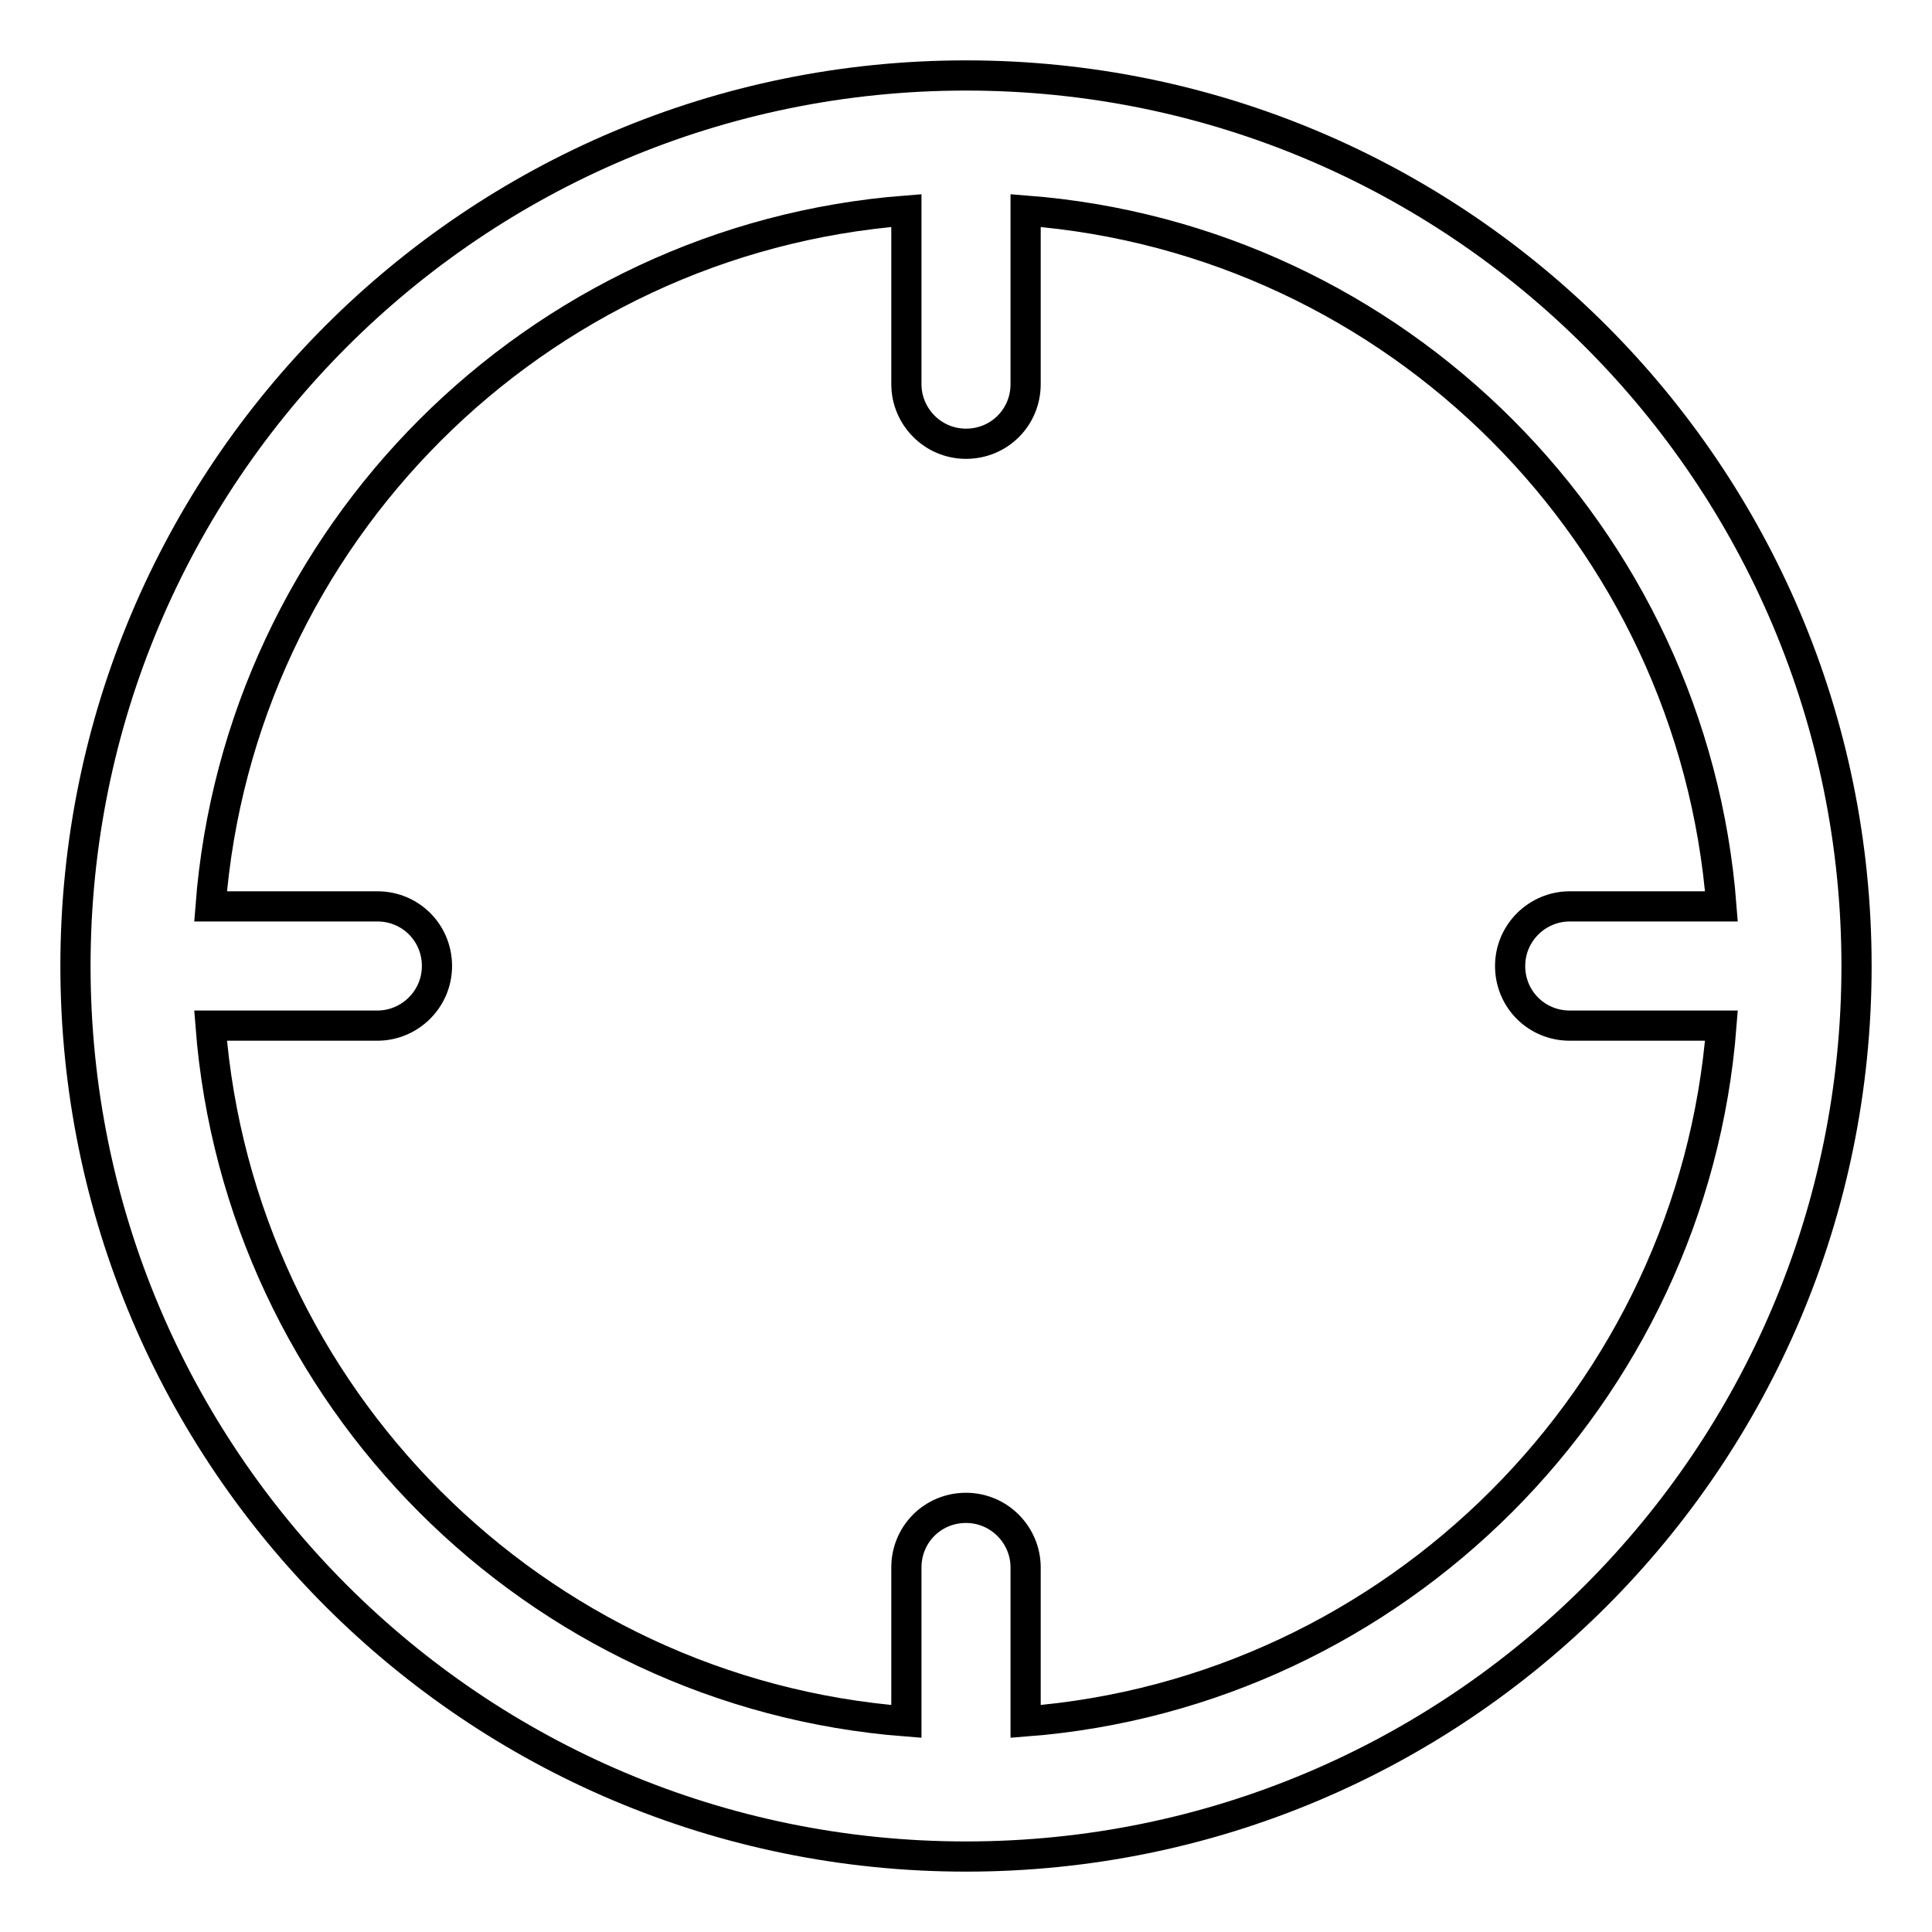 <?xml version="1.0" encoding="utf-8"?>
<!-- Svg Vector Icons : http://www.onlinewebfonts.com/icon -->
<!DOCTYPE svg PUBLIC "-//W3C//DTD SVG 1.1//EN" "http://www.w3.org/Graphics/SVG/1.1/DTD/svg11.dtd">
<svg version="1.1" xmlns="http://www.w3.org/2000/svg" xmlns:xlink="http://www.w3.org/1999/xlink" x="0px" y="0px" viewBox="0 0 256 256" enable-background="new 0 0 256 256" xml:space="preserve">
<g> <path stroke-width="4" fill-opacity="0" stroke="#000000"  d="M128,10C62.8,10,10,62.8,10,128c0,65.2,52.8,118,118,118c65.2,0,118-52.8,118-118C246,62.8,193.2,10,128,10 z M135.9,228.1v-20.4c0-4.3-3.5-7.9-7.9-7.9c-4.4,0-7.9,3.5-7.9,7.9v20.4c-49.2-3.8-88.4-43.1-92.2-92.2H50c4.3,0,7.9-3.5,7.9-7.9 c0-4.4-3.5-7.9-7.9-7.9H27.9c3.8-49.2,43.1-88.4,92.2-92.2v23c0,4.3,3.5,7.9,7.9,7.9c4.4,0,7.9-3.5,7.9-7.9v-23 c49.2,3.8,88.4,43.1,92.2,92.2H208c-4.3,0-7.9,3.5-7.9,7.9c0,4.4,3.5,7.9,7.9,7.9h20.1C224.3,184.9,184.9,224.3,135.9,228.1 L135.9,228.1z"/></g>
</svg>